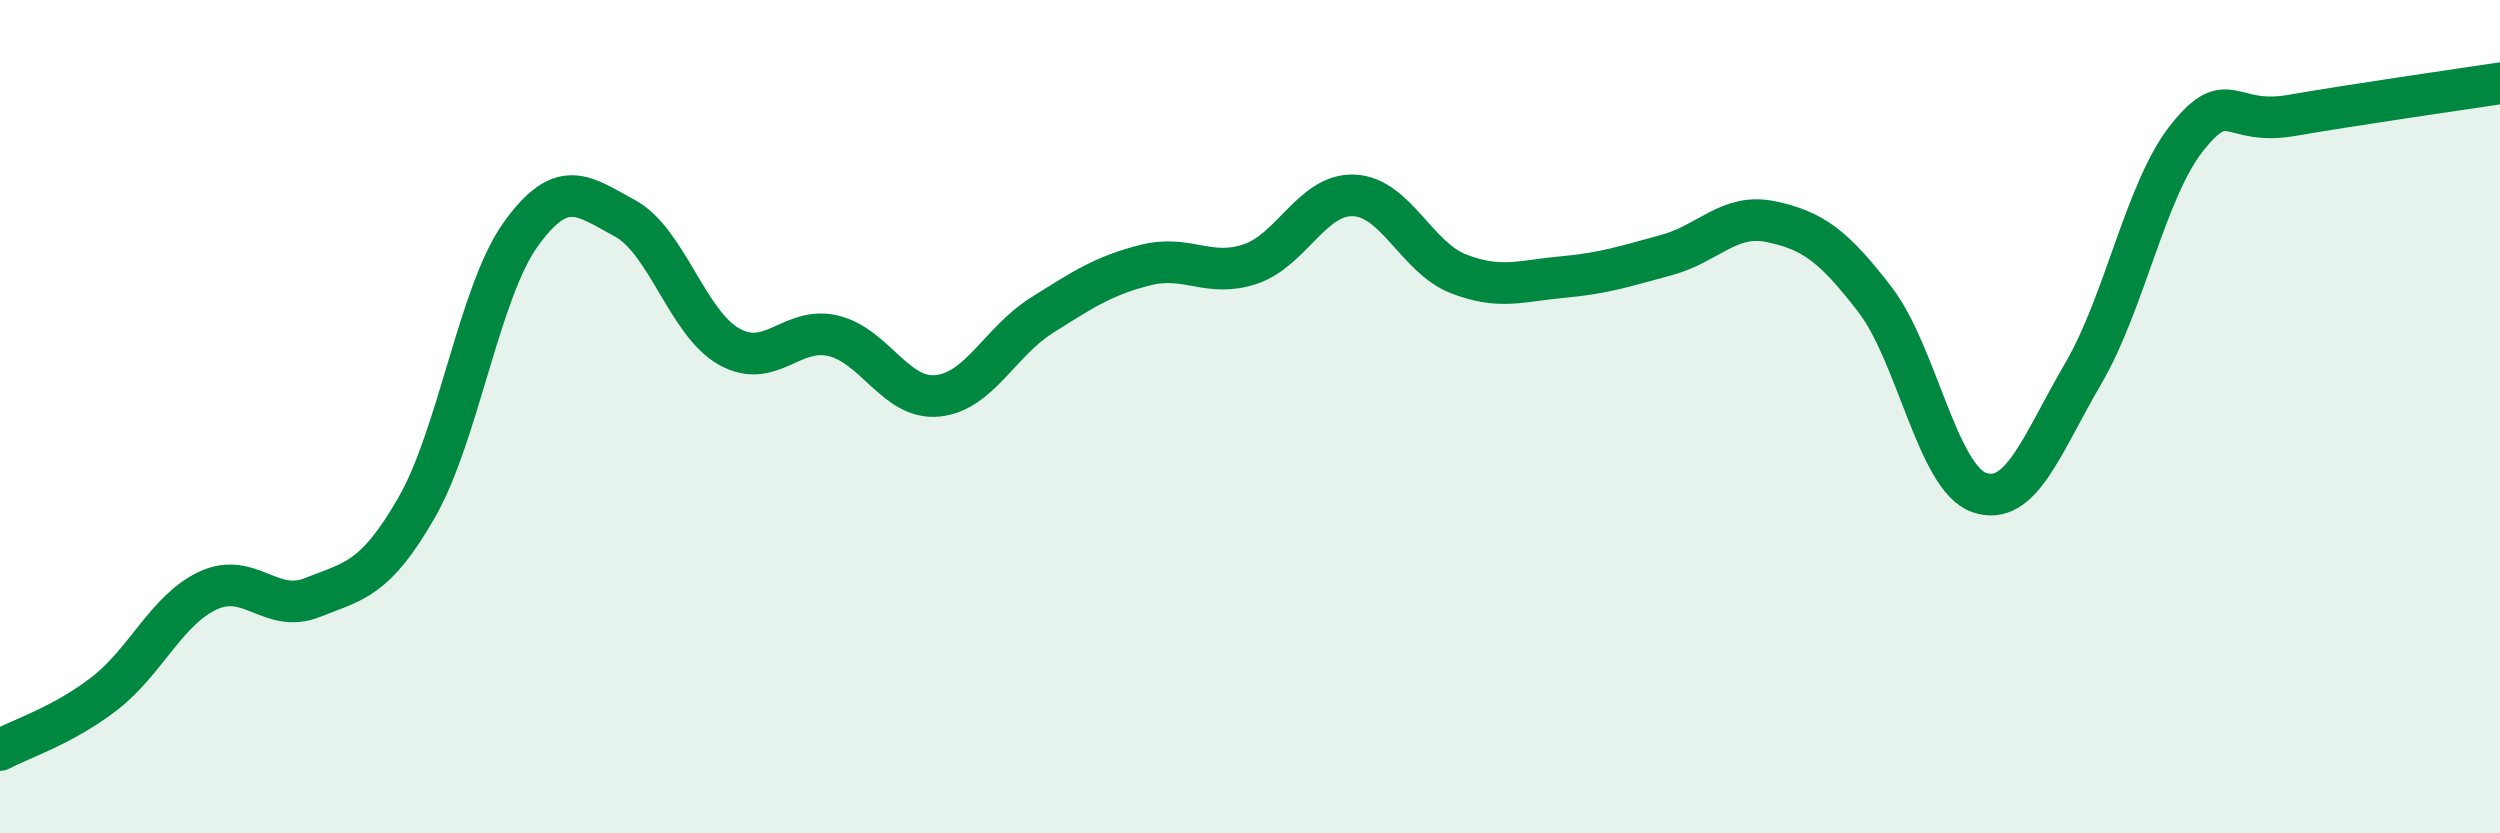 
    <svg width="60" height="20" viewBox="0 0 60 20" xmlns="http://www.w3.org/2000/svg">
      <path
        d="M 0,18 C 0.5,17.73 1.5,17.42 2.5,16.65 C 3.5,15.88 4,14.63 5,14.17 C 6,13.71 6.5,14.74 7.5,14.34 C 8.5,13.94 9,13.92 10,12.18 C 11,10.44 11.5,7.01 12.5,5.62 C 13.5,4.23 14,4.7 15,5.24 C 16,5.78 16.5,7.76 17.5,8.32 C 18.5,8.88 19,7.82 20,8.06 C 21,8.3 21.5,9.6 22.5,9.5 C 23.5,9.4 24,8.2 25,7.57 C 26,6.94 26.5,6.61 27.5,6.36 C 28.5,6.11 29,6.67 30,6.34 C 31,6.01 31.5,4.64 32.5,4.69 C 33.5,4.74 34,6.18 35,6.57 C 36,6.96 36.5,6.74 37.5,6.65 C 38.5,6.56 39,6.39 40,6.12 C 41,5.85 41.5,5.11 42.5,5.32 C 43.5,5.53 44,5.89 45,7.19 C 46,8.49 46.5,11.47 47.5,11.82 C 48.5,12.17 49,10.67 50,8.96 C 51,7.25 51.5,4.53 52.5,3.29 C 53.5,2.05 53.5,3.03 55,2.77 C 56.5,2.51 59,2.15 60,2L60 20L0 20Z"
        fill="#008740"
        opacity="0.1"
        stroke-linecap="round"
        stroke-linejoin="round"
      />
      <path
        d="M 0,18 C 0.5,17.73 1.5,17.42 2.5,16.65 C 3.5,15.88 4,14.63 5,14.17 C 6,13.71 6.5,14.74 7.5,14.34 C 8.5,13.94 9,13.92 10,12.18 C 11,10.44 11.5,7.01 12.5,5.62 C 13.5,4.23 14,4.7 15,5.24 C 16,5.78 16.5,7.76 17.5,8.32 C 18.5,8.88 19,7.82 20,8.06 C 21,8.3 21.5,9.6 22.5,9.5 C 23.5,9.4 24,8.2 25,7.57 C 26,6.94 26.5,6.61 27.5,6.36 C 28.5,6.11 29,6.67 30,6.34 C 31,6.01 31.5,4.64 32.5,4.69 C 33.5,4.74 34,6.18 35,6.57 C 36,6.96 36.5,6.74 37.5,6.65 C 38.5,6.56 39,6.39 40,6.12 C 41,5.85 41.5,5.11 42.5,5.32 C 43.5,5.53 44,5.89 45,7.19 C 46,8.49 46.5,11.47 47.5,11.82 C 48.5,12.17 49,10.67 50,8.96 C 51,7.25 51.5,4.53 52.5,3.29 C 53.5,2.05 53.5,3.03 55,2.77 C 56.5,2.51 59,2.15 60,2"
        stroke="#008740"
        stroke-width="1"
        fill="none"
        stroke-linecap="round"
        stroke-linejoin="round"
      />
    </svg>
  
